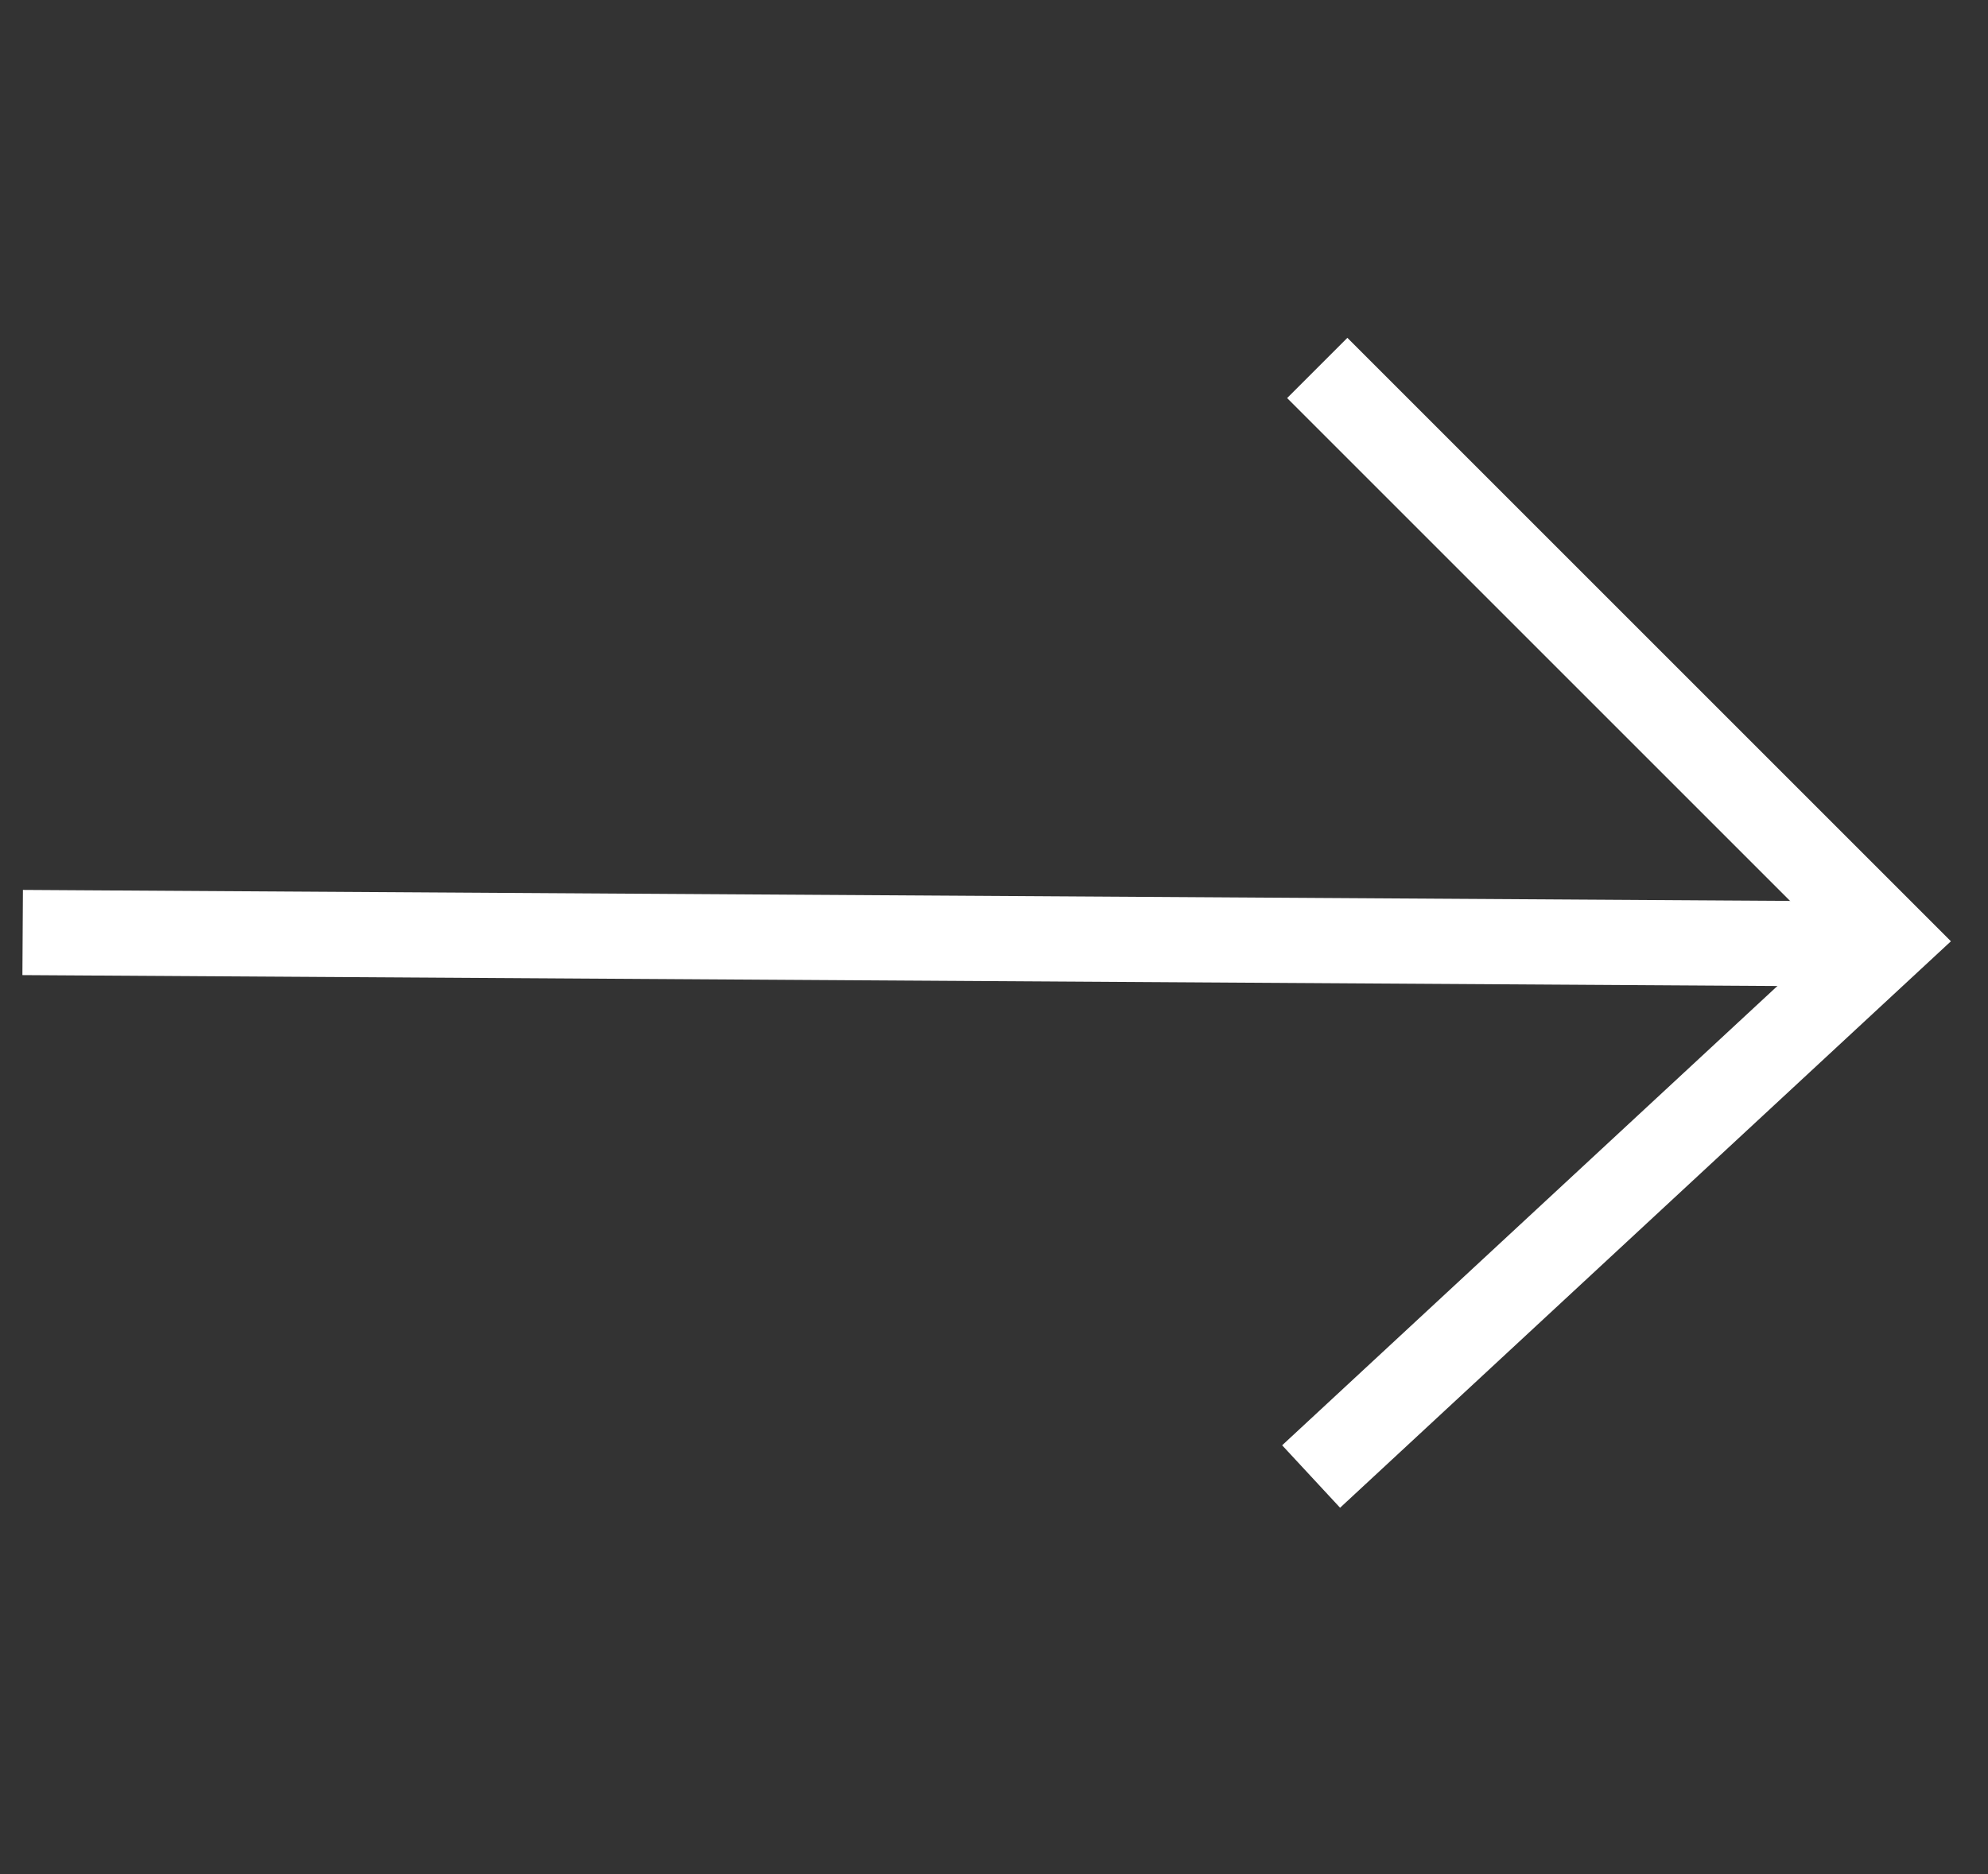 <svg width="35" height="33" viewBox="0 0 35 33" fill="none" xmlns="http://www.w3.org/2000/svg">
<rect x="0" y="0" width="35" height="33" fill="#333333" stroke="none"/>
<path d="M0.399 16.42L33.338 16.625" stroke="white" stroke-width="1.5"/>
<path d="M23.191 6.479L33.266 16.554L23.083 25.999" stroke="white" stroke-width="1.5"/>
</svg>
